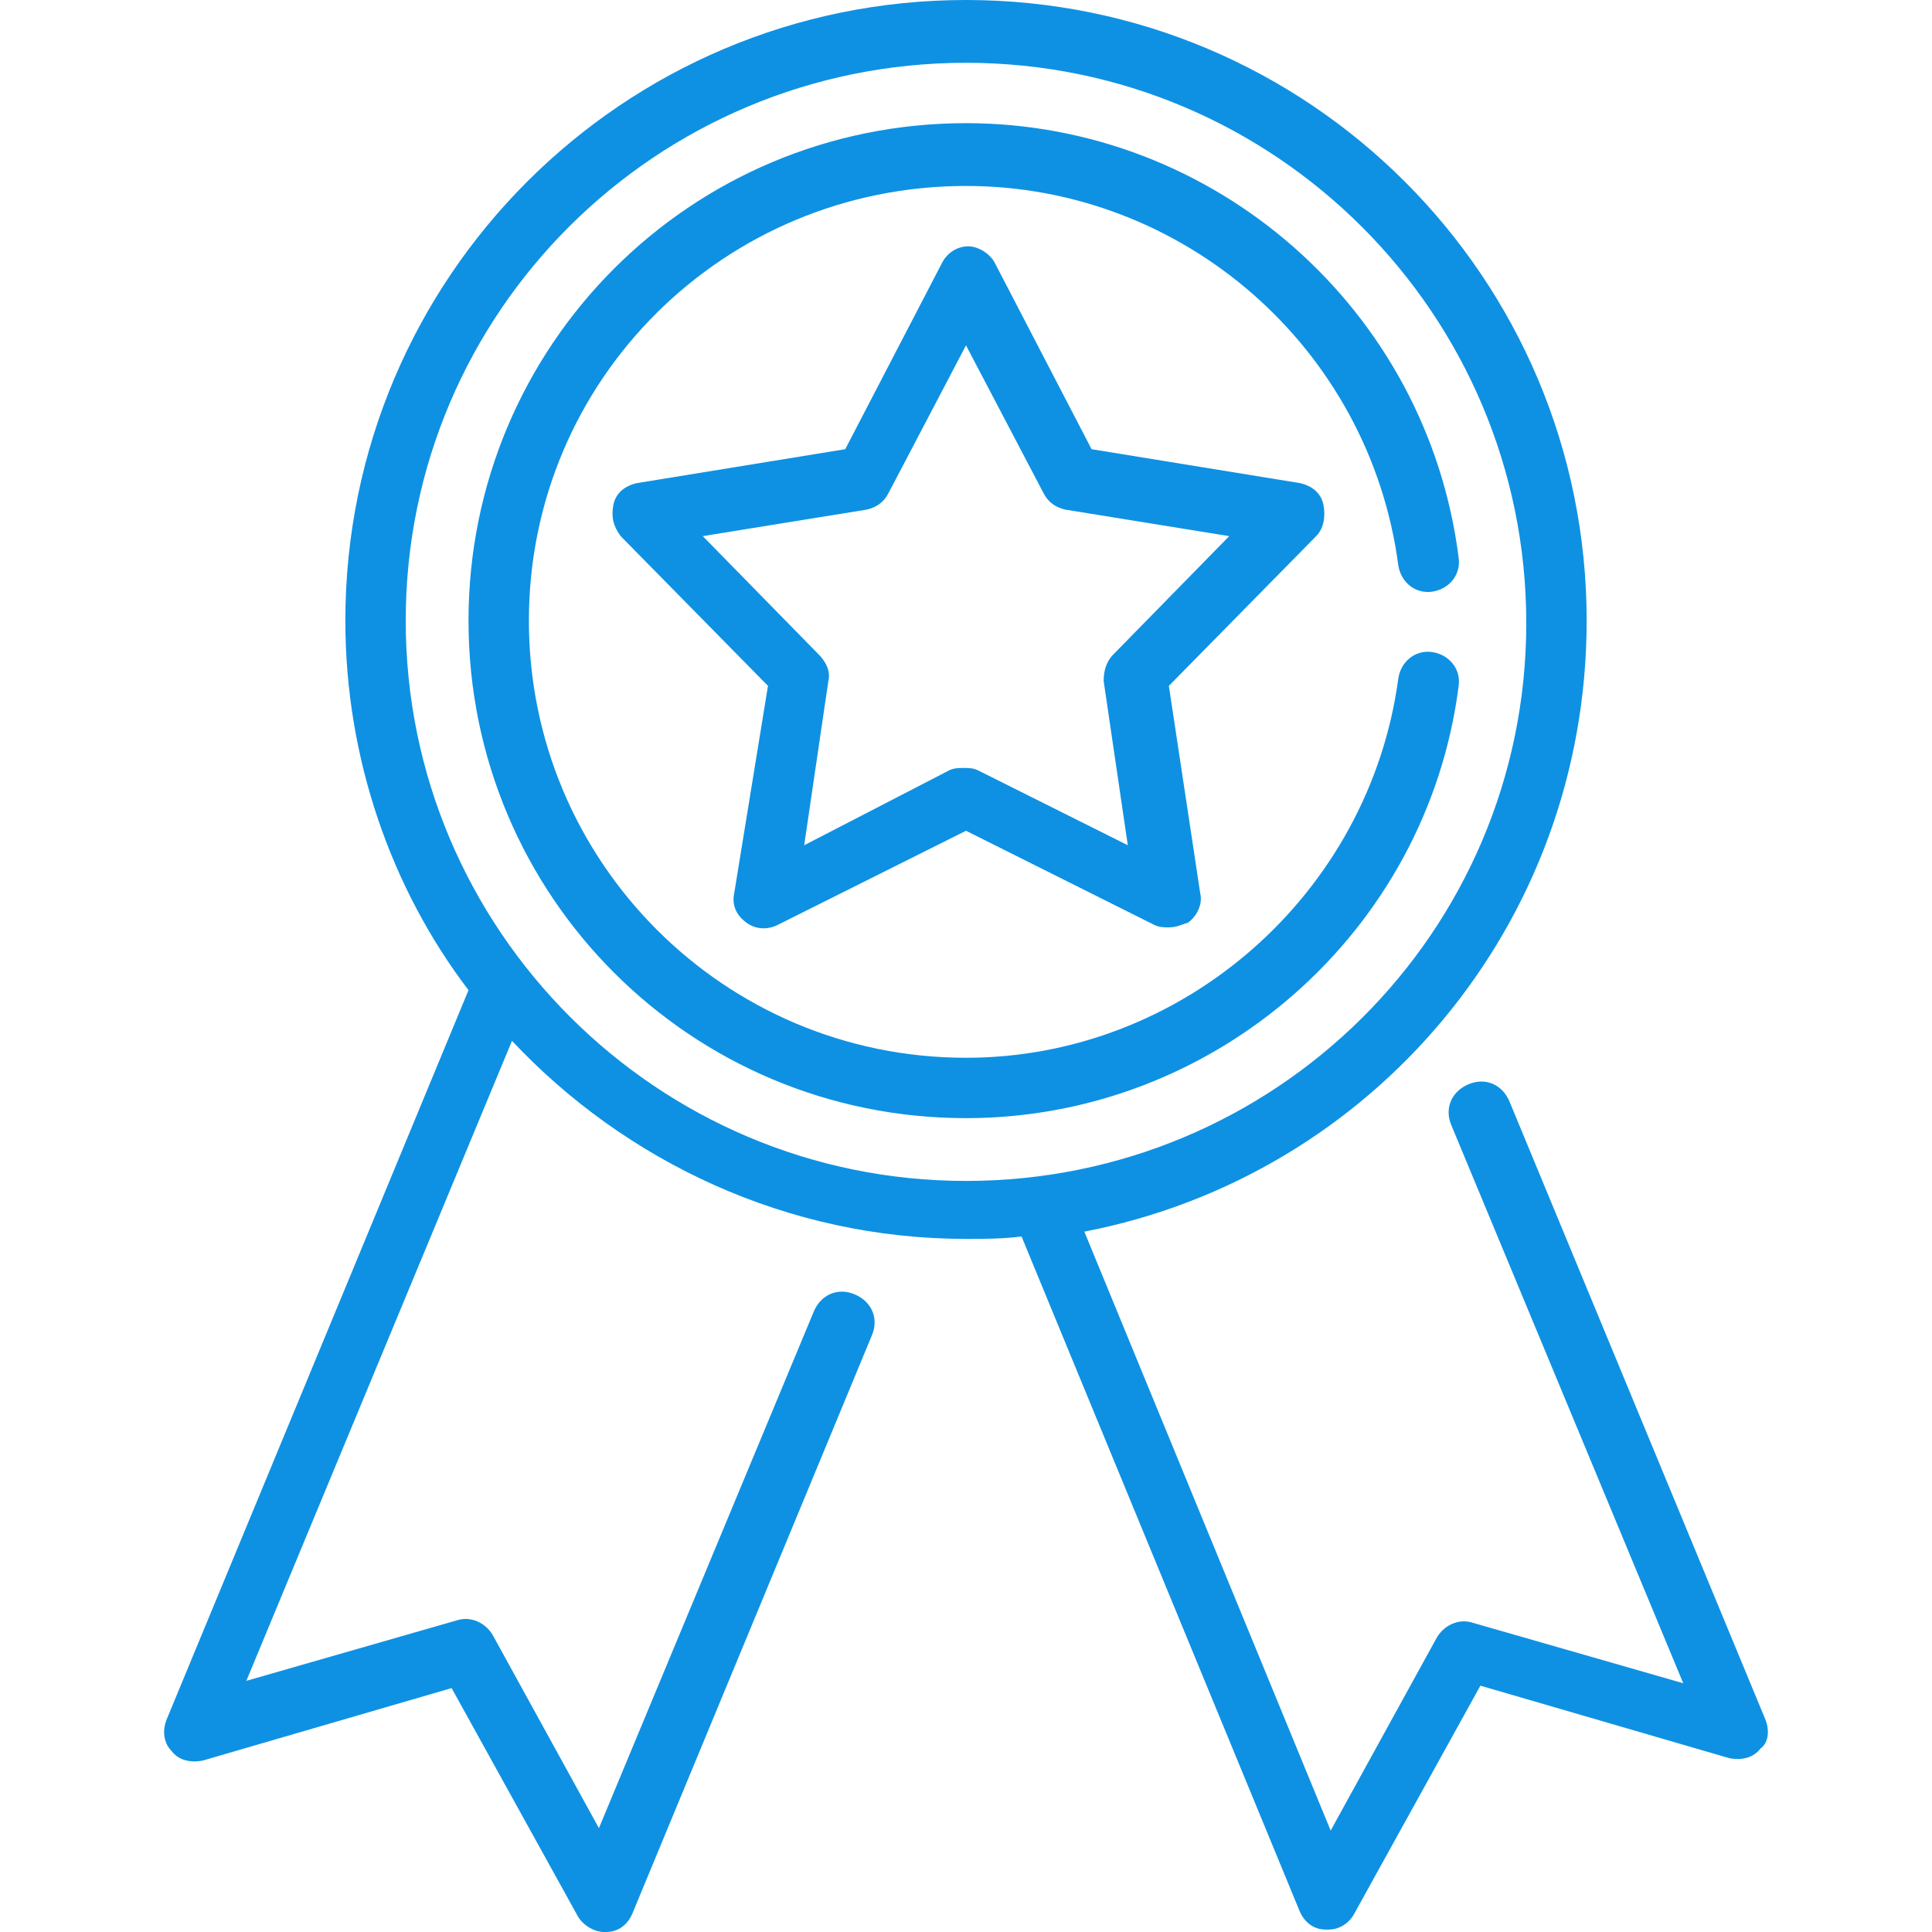<?xml version="1.0" encoding="UTF-8"?> <svg xmlns="http://www.w3.org/2000/svg" xmlns:xlink="http://www.w3.org/1999/xlink" version="1.1" id="图层_1" x="0px" y="0px" width="80px" height="80px" viewBox="0 0 80 80" style="enable-background:new 0 0 80 80;" xml:space="preserve"> <style type="text/css"> .st0{fill:#0E91E3;} </style> <g> <path class="st0" d="M73.1,71.2L62.5,45.6c-0.3-0.7-1-1-1.7-0.7c-0.7,0.3-1,1-0.7,1.7l9.6,23.1L61,67.2c-0.6-0.2-1.2,0.1-1.5,0.6 l-4.4,8L44.9,51c11.9-2.3,20.8-12.7,20.8-25.3C65.7,11.5,54.2,0,40,0S14.3,11.5,14.3,25.7c0,5.7,1.9,11.1,5.1,15.3L6.9,71.2 c-0.2,0.5-0.1,1,0.2,1.3c0.3,0.4,0.8,0.5,1.3,0.4l10.3-3l5.2,9.4c0.2,0.4,0.7,0.7,1.1,0.7c0,0,0,0,0.1,0c0.5,0,0.9-0.3,1.1-0.8 l9.9-23.9c0.3-0.7,0-1.4-0.7-1.7c-0.7-0.3-1.4,0-1.7,0.7l-8.9,21.4l-4.4-8c-0.3-0.5-0.9-0.8-1.5-0.6l-8.7,2.5l11-26.5 c4.7,5,11.4,8.2,18.8,8.2c0.8,0,1.5,0,2.3-0.1l11.5,27.9c0.2,0.5,0.6,0.8,1.1,0.8c0,0,0,0,0.1,0c0.5,0,0.9-0.3,1.1-0.7l5.2-9.4 l10.3,3c0.5,0.1,1,0,1.3-0.4C73.2,72.2,73.3,71.7,73.1,71.2L73.1,71.2z M16.8,25.7C16.8,12.9,27.2,2.6,40,2.6s23.2,10.4,23.2,23.2 S52.8,48.9,40,48.9S16.8,38.5,16.8,25.7L16.8,25.7z"></path> <path class="st0" d="M54.8,20.9c-0.1-0.5-0.5-0.8-1-0.9l-8.6-1.4l-4-7.7c-0.2-0.4-0.7-0.7-1.1-0.7c-0.5,0-0.9,0.3-1.1,0.7l-4,7.7 l-8.6,1.4c-0.5,0.1-0.9,0.4-1,0.9c-0.1,0.5,0,0.9,0.3,1.3l6.1,6.2L30.4,37c-0.1,0.5,0.1,0.9,0.5,1.2c0.4,0.3,0.9,0.3,1.3,0.1 l7.8-3.9l7.8,3.9c0.2,0.1,0.4,0.1,0.6,0.1c0.3,0,0.5-0.1,0.8-0.2c0.4-0.3,0.6-0.8,0.5-1.2l-1.3-8.6l6.1-6.2 C54.8,21.9,54.9,21.4,54.8,20.9L54.8,20.9z M46.1,27.1c-0.3,0.3-0.4,0.7-0.4,1.1l1,6.8l-6.2-3.1c-0.2-0.1-0.4-0.1-0.6-0.1 c-0.2,0-0.4,0-0.6,0.1L33.3,35l1-6.8c0.1-0.4-0.1-0.8-0.4-1.1l-4.8-4.9l6.8-1.1c0.4-0.1,0.7-0.3,0.9-0.7l3.2-6.1l3.2,6.1 c0.2,0.4,0.5,0.6,0.9,0.7l6.8,1.1L46.1,27.1L46.1,27.1z"></path> <path class="st0" d="M59.3,27c-0.7-0.1-1.3,0.4-1.4,1.1C56.7,37,49,43.8,40,43.8c-10,0-18.1-8.1-18.1-18.1S30,7.7,40,7.7 c9,0,16.7,6.7,17.9,15.7c0.1,0.7,0.7,1.2,1.4,1.1c0.7-0.1,1.2-0.7,1.1-1.4C59.1,12.8,50.3,5.1,40,5.1c-11.4,0-20.6,9.2-20.6,20.6 S28.6,46.3,40,46.3c10.3,0,19.1-7.7,20.4-17.9C60.5,27.7,60,27.1,59.3,27L59.3,27z"></path> </g> </svg> 